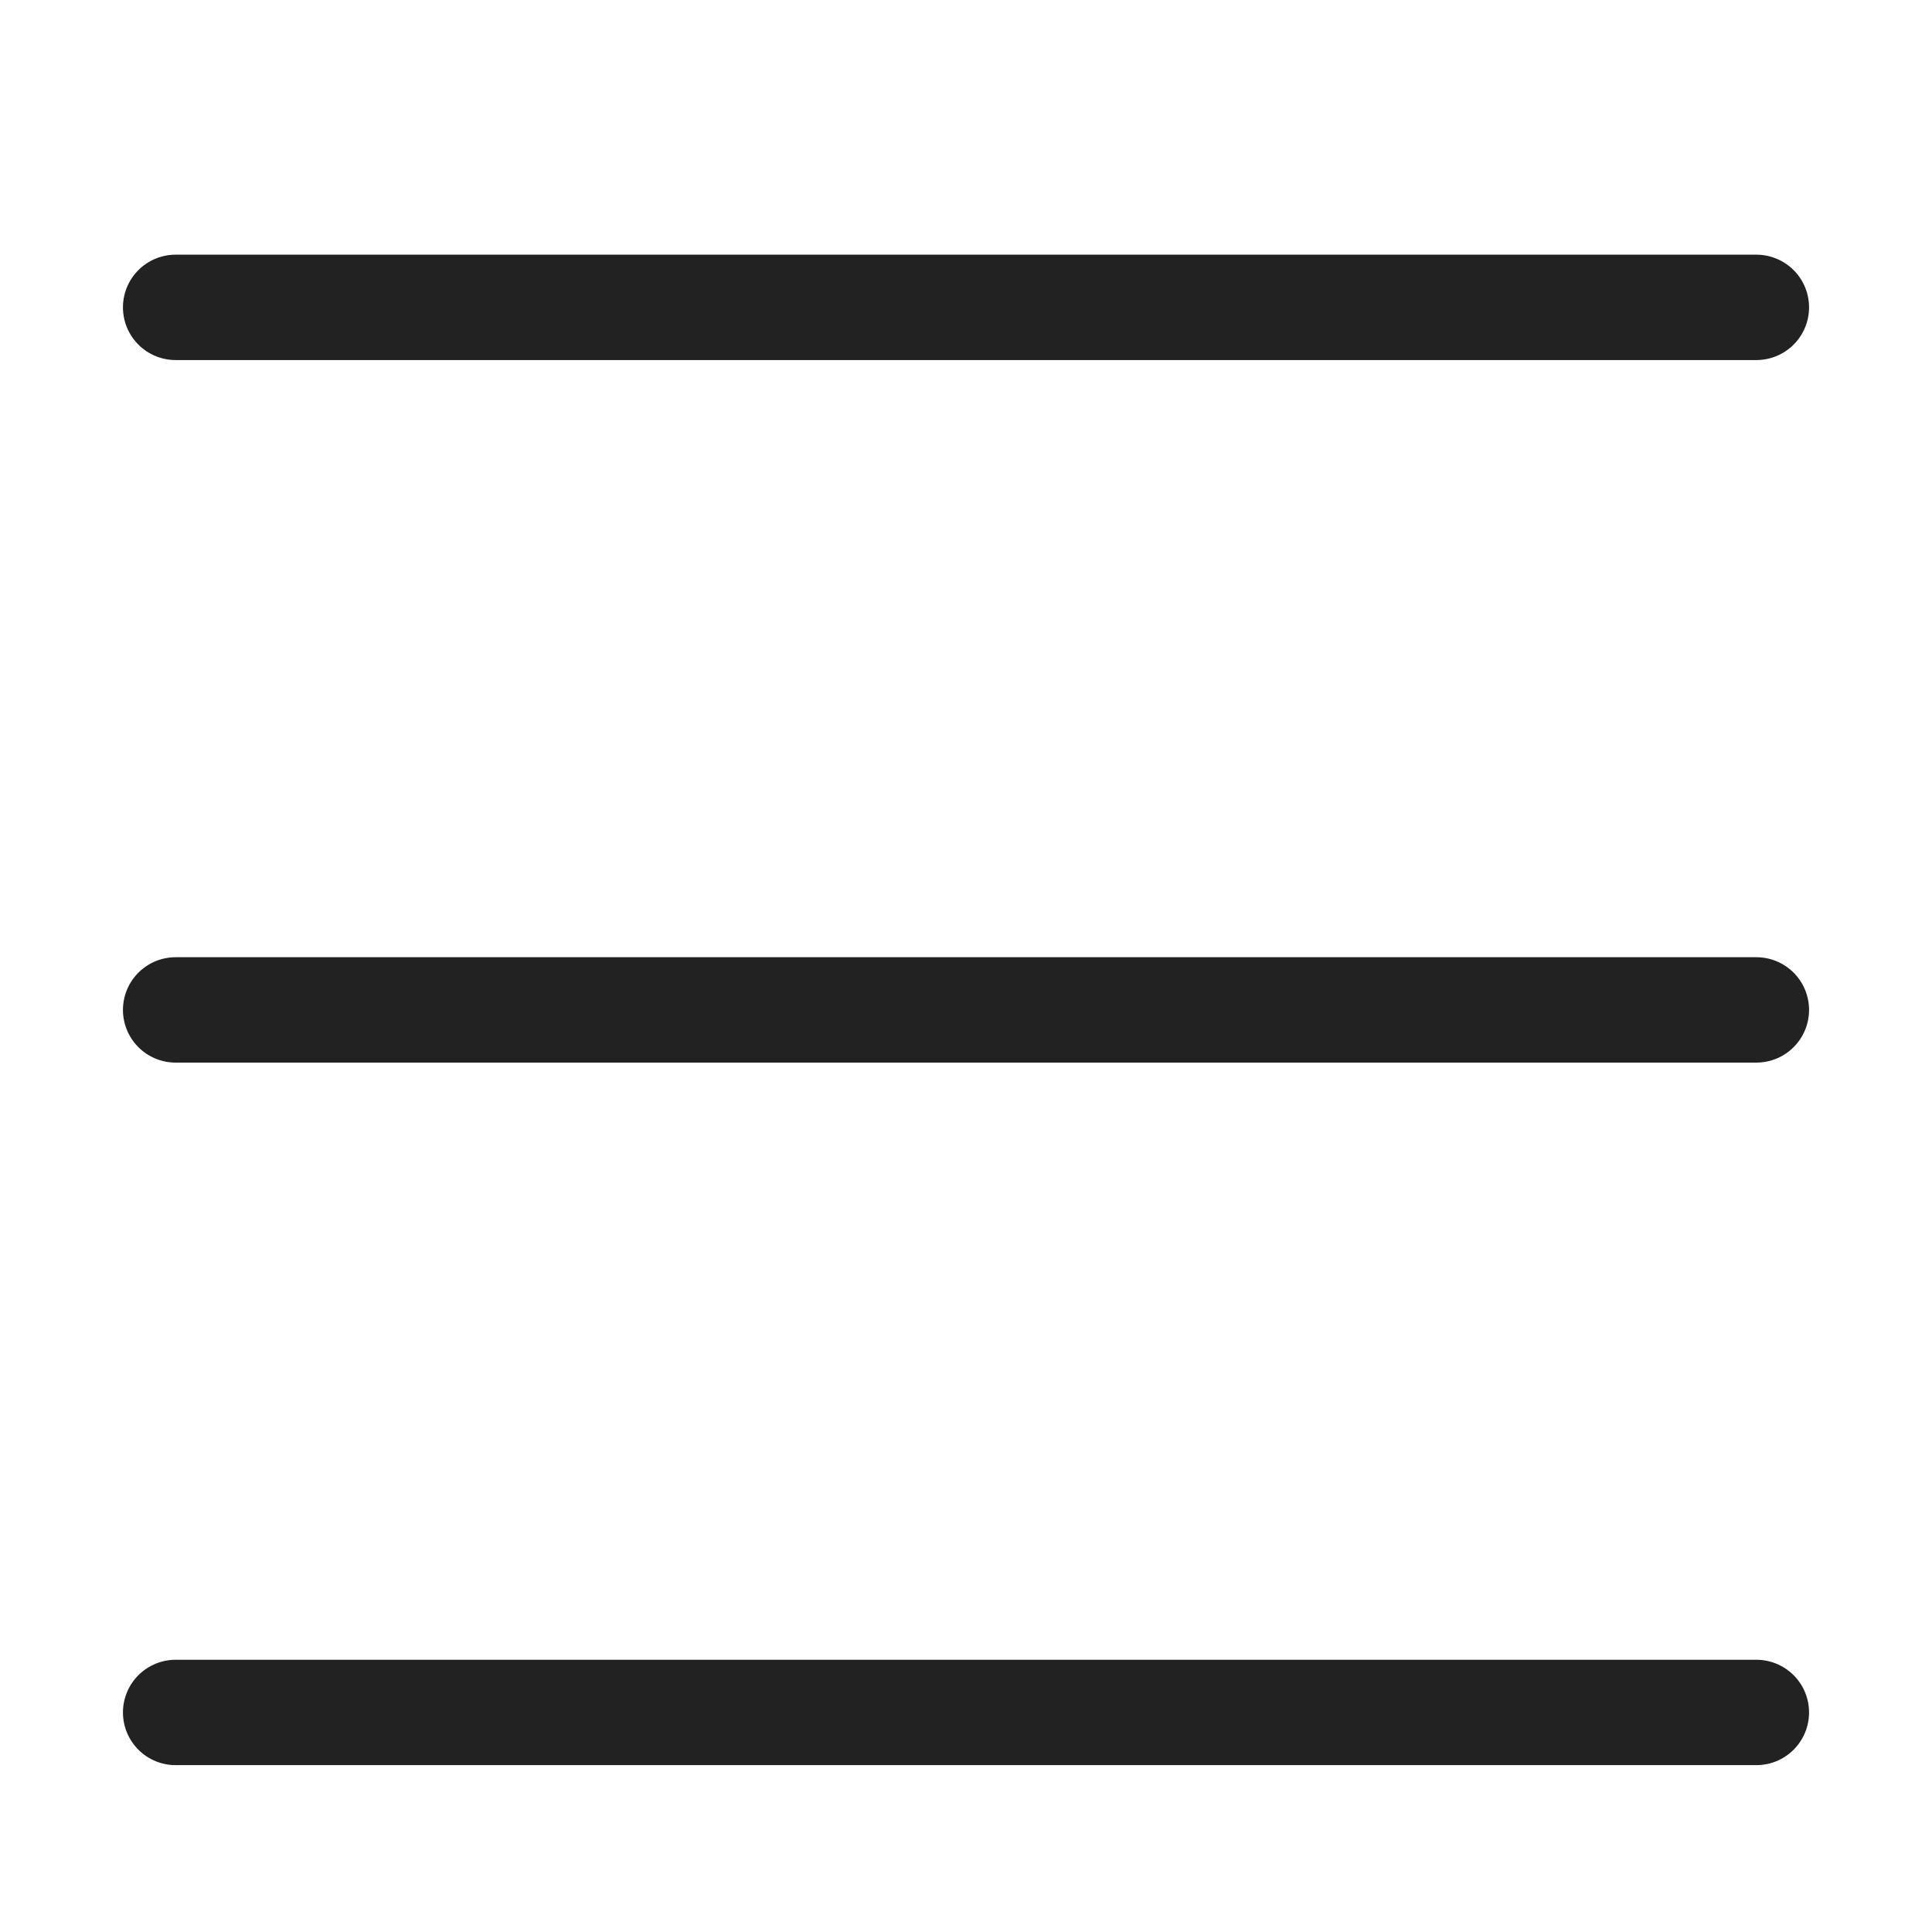 <svg width="22" height="22" viewBox="0 0 22 22" fill="none" xmlns="http://www.w3.org/2000/svg">
    <path d="M2 3.5H20" stroke="#222222" stroke-width="1.2" stroke-linecap="round"/>
    <path d="M2 11.5H20" stroke="#222222" stroke-width="1.2" stroke-linecap="round"/>
    <path d="M2 19.5H20" stroke="#222222" stroke-width="1.2" stroke-linecap="round"/>
</svg>
